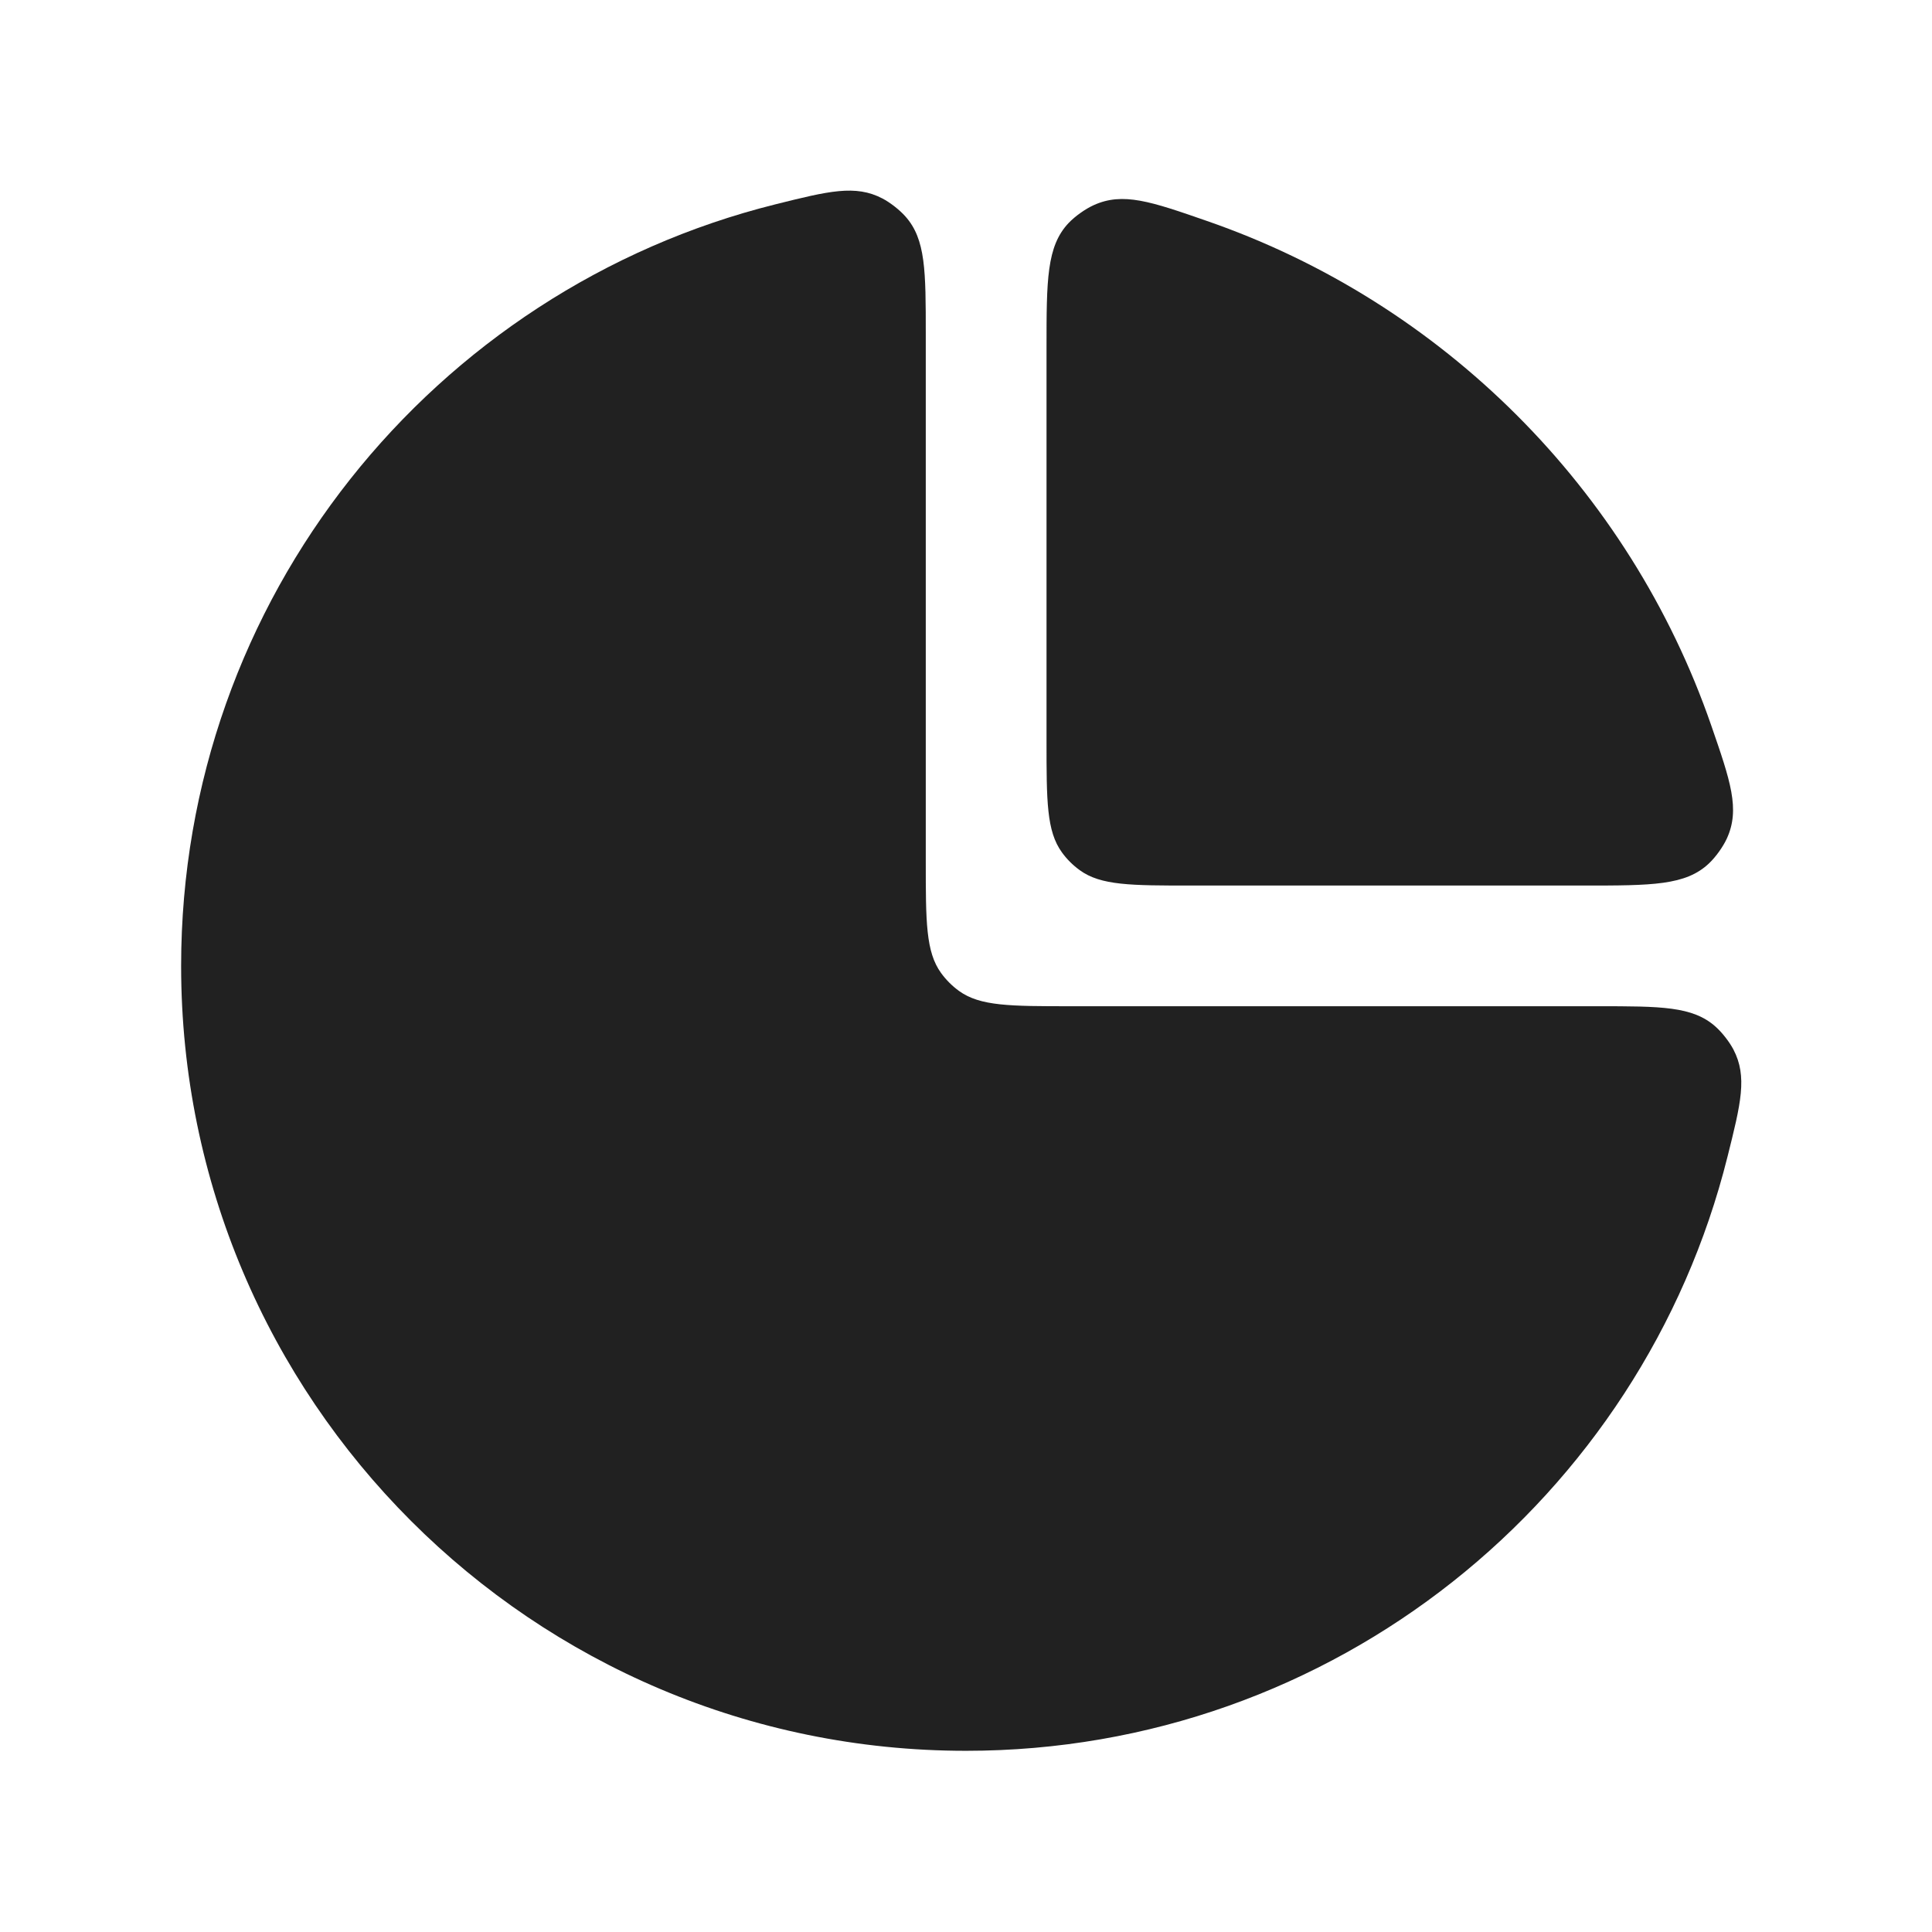 <svg width="28" height="28" viewBox="0 0 28 28" fill="none" xmlns="http://www.w3.org/2000/svg">
<path d="M2.625 13.999C2.625 20.281 7.718 25.374 14 25.374C19.328 25.374 23.801 21.711 25.036 16.765C25.23 15.99 25.327 15.603 25.122 15.21C25.063 15.098 24.957 14.962 24.862 14.878C24.531 14.583 24.071 14.583 23.151 14.583H15.517C14.642 14.583 14.204 14.583 13.898 14.361C13.799 14.289 13.711 14.201 13.639 14.102C13.417 13.796 13.417 13.358 13.417 12.483V4.847C13.417 3.928 13.417 3.468 13.122 3.137C13.038 3.042 12.902 2.936 12.79 2.877C12.397 2.672 12.01 2.769 11.235 2.962C6.289 4.197 2.625 8.67 2.625 13.999Z" fill="#212121"/>
<path d="M15.167 10.734V5.046C15.167 4.061 15.167 3.568 15.489 3.23C15.581 3.134 15.728 3.029 15.849 2.974C16.274 2.78 16.68 2.92 17.491 3.202C20.909 4.385 23.615 7.091 24.799 10.509C25.08 11.321 25.221 11.727 25.027 12.152C24.972 12.272 24.866 12.42 24.77 12.511C24.432 12.834 23.94 12.834 22.955 12.834H17.267C16.392 12.834 15.954 12.834 15.648 12.611C15.549 12.539 15.461 12.452 15.39 12.353C15.167 12.046 15.167 11.609 15.167 10.734Z" fill="#212121"/>
</svg>
